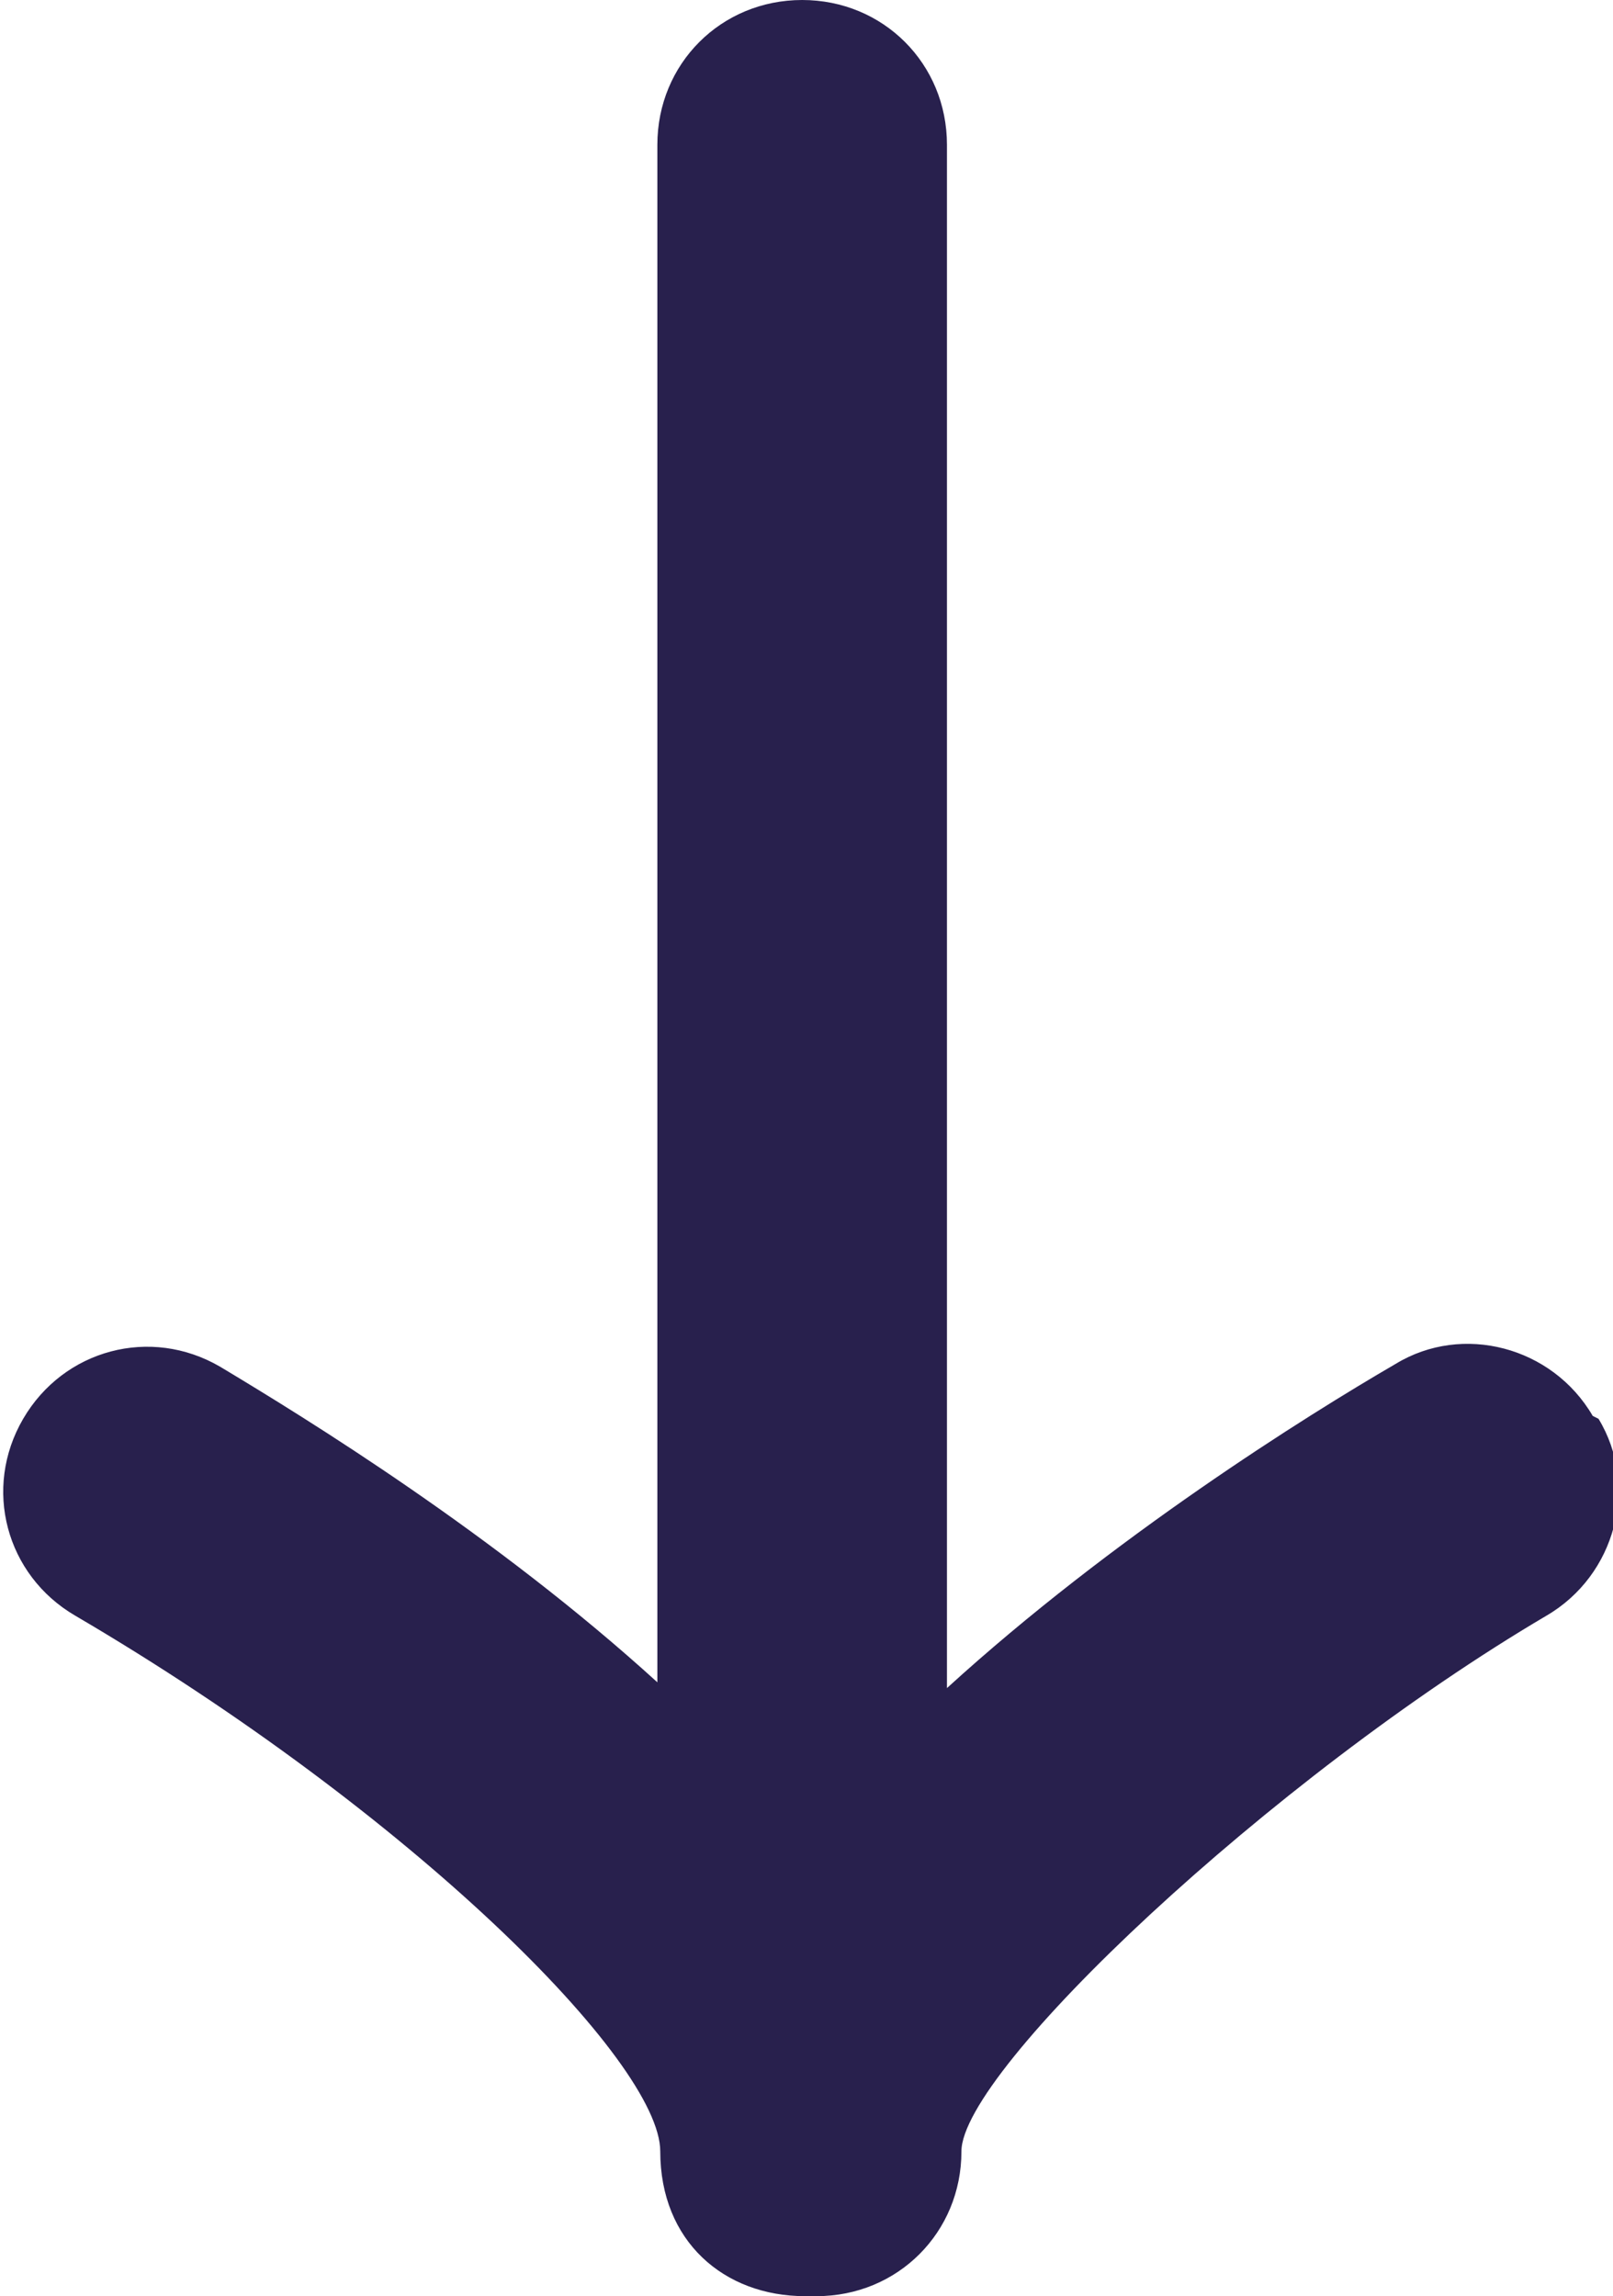 <?xml version="1.0" encoding="UTF-8"?>
<svg id="Calque_1" xmlns="http://www.w3.org/2000/svg" version="1.1" viewBox="0 0 55.7 79.3">
  <!-- Generator: Adobe Illustrator 29.2.0, SVG Export Plug-In . SVG Version: 2.1.0 Build 108)  -->
  <defs>
    <style>
      .st0 {
        fill: #28204d;
      }
    </style>
  </defs>
  <path class="st0" d="M55,48.9c-1.4-2.4-4.5-3.2-6.8-1.8-3.1,1.8-9.8,6-15.5,11.2V5c0-2.8-2.2-5-5-5s-5,2.2-5,5v53.1c-5.6-5.1-12.1-9.1-15.1-10.9-2.4-1.4-5.4-.6-6.8,1.8s-.6,5.4,1.8,6.8c11.6,6.8,20.2,15.4,20.2,18.5s2.2,5,5,5,.1,0,.2,0c0,0,.1,0,.2,0,2.8,0,5-2.2,5-5s10.7-12.9,20.2-18.5c2.4-1.4,3.2-4.5,1.8-6.8Z"/>
</svg>